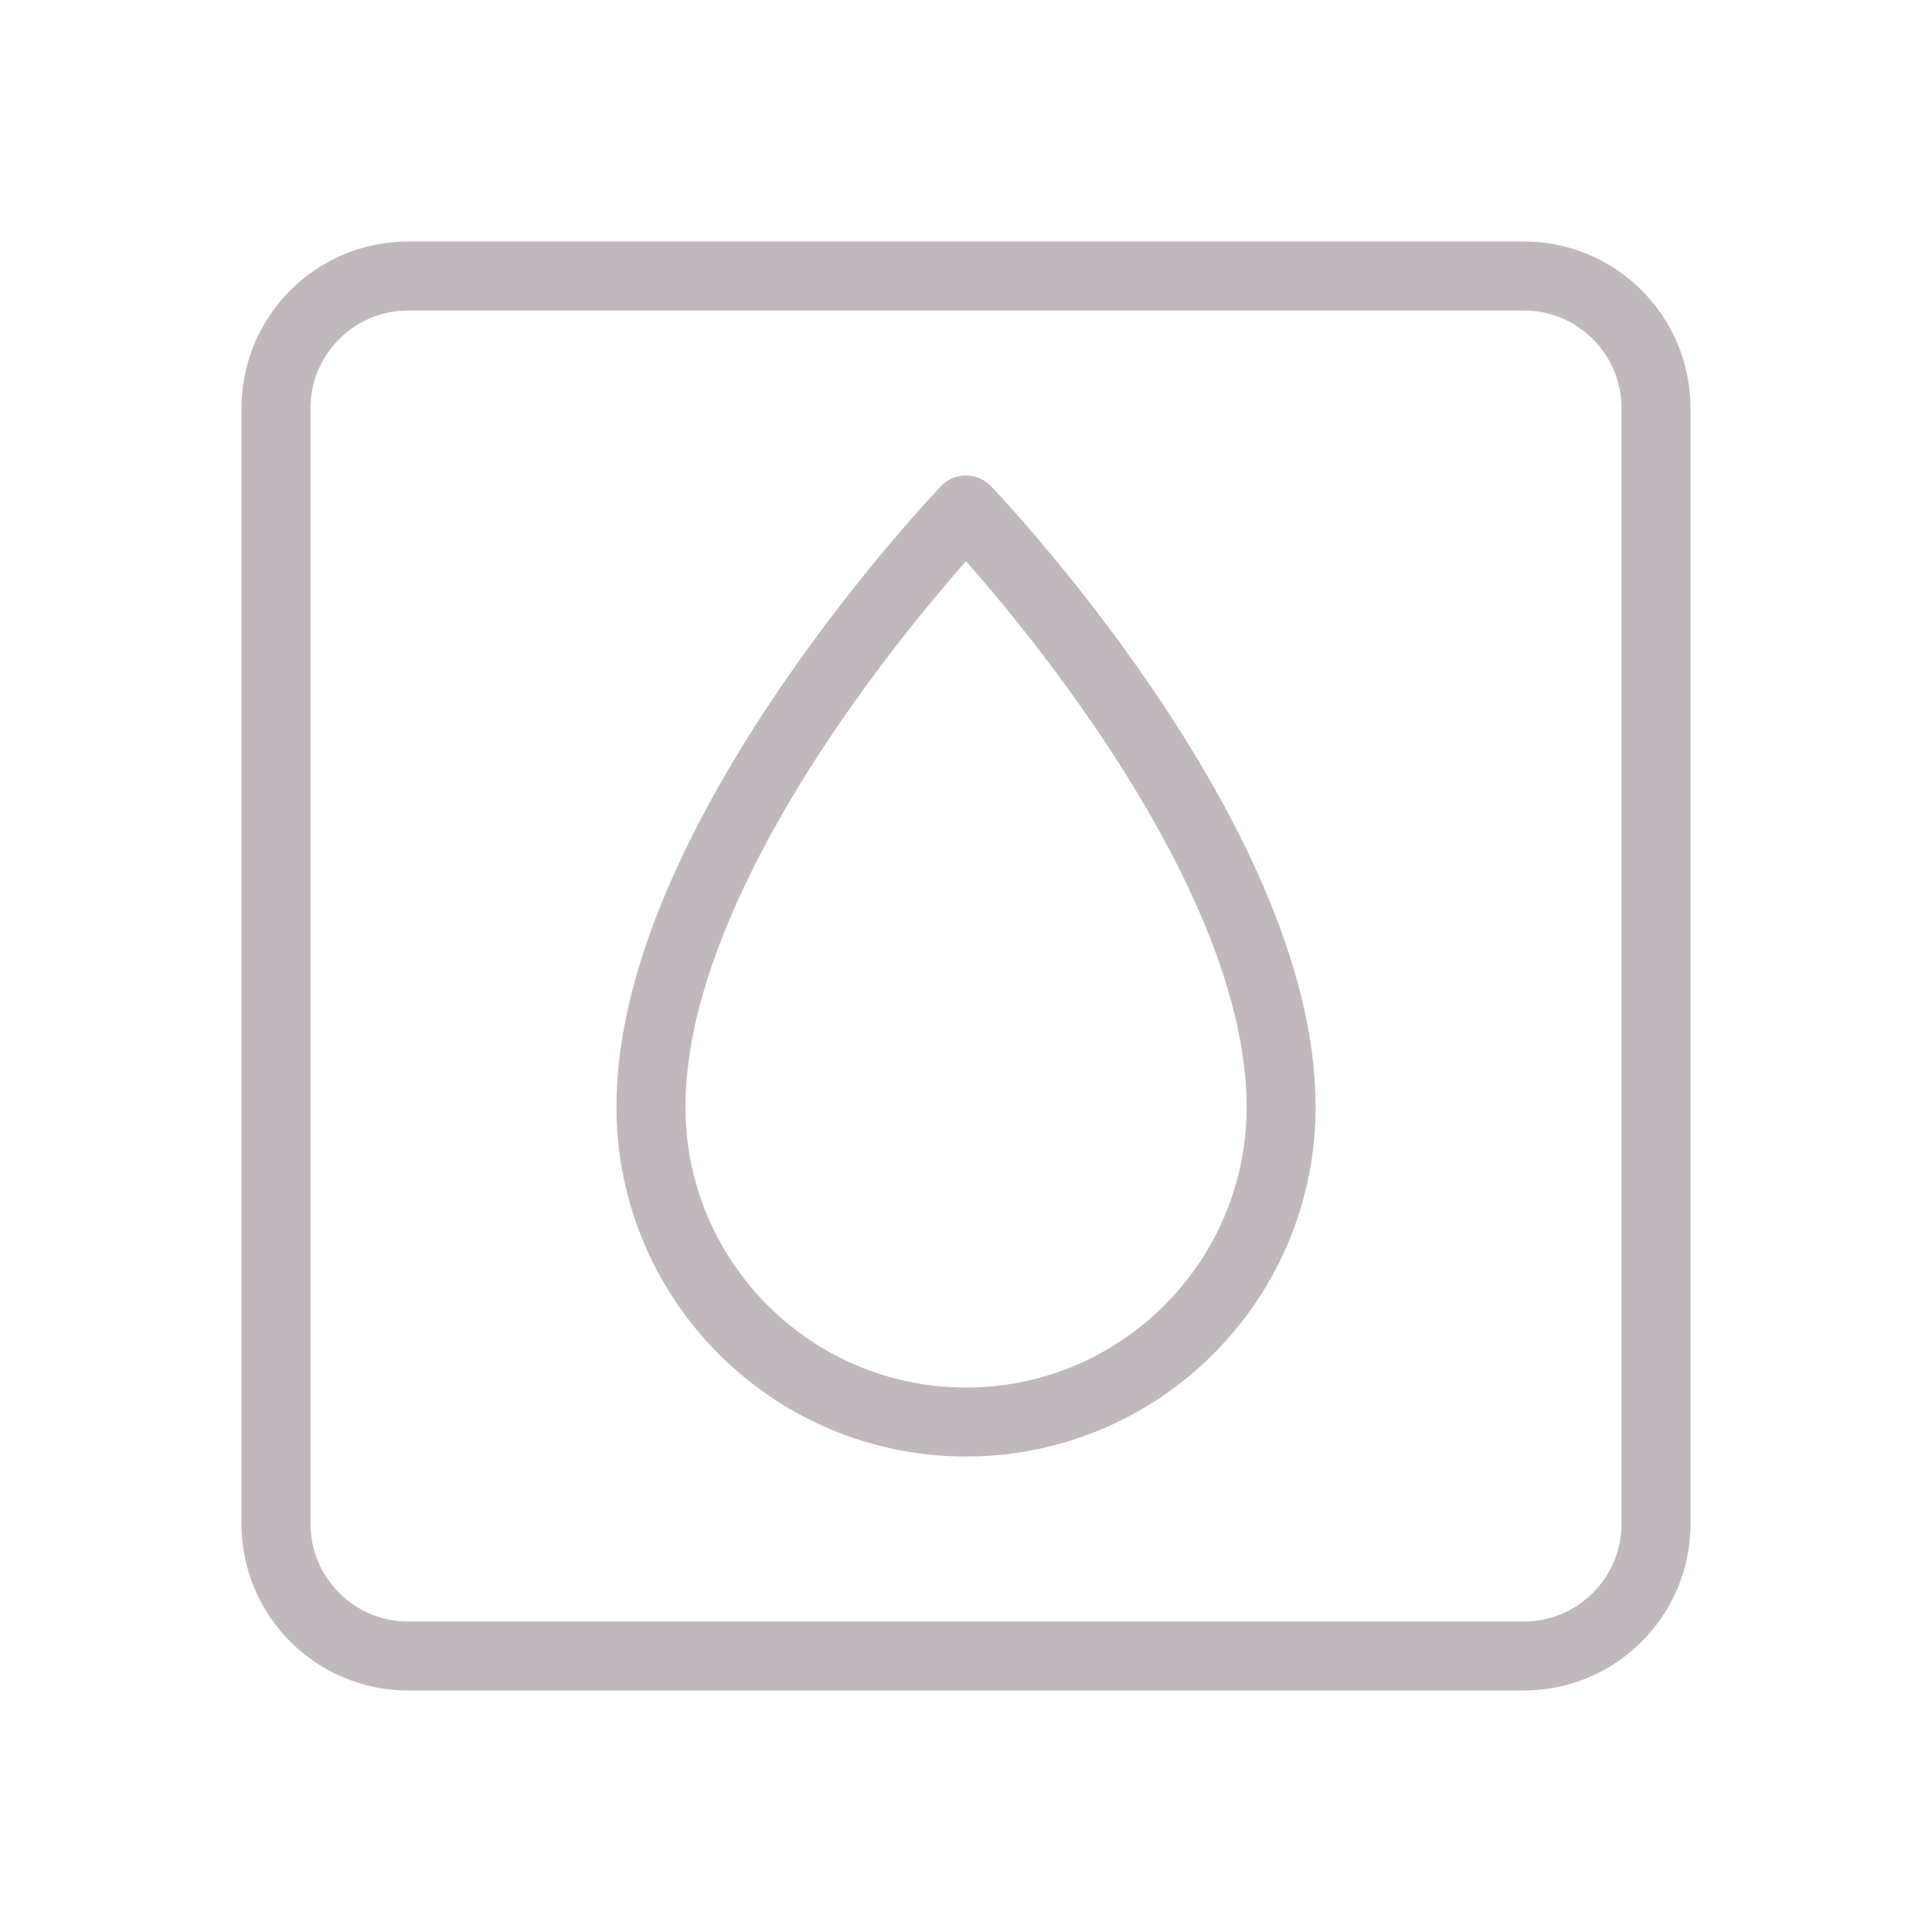<svg width="28" height="28" viewBox="0 0 28 28" fill="none" xmlns="http://www.w3.org/2000/svg">
<path d="M22.084 4H5.916C4.858 4 4 4.858 4 5.916V22.084C4 23.142 4.858 24 5.916 24H22.084C23.142 24 24 23.142 24 22.084V5.916C24 4.858 23.142 4 22.084 4Z" stroke="#C1B8BD" stroke-linecap="round" stroke-linejoin="round"></path>
<path d="M14 7.391C14 7.391 18.567 12.147 18.567 16.042C18.567 18.564 16.522 20.609 14 20.609C11.478 20.609 9.434 18.564 9.434 16.042C9.434 12.147 14 7.391 14 7.391Z" stroke="#C1B8BD" stroke-linecap="round" stroke-linejoin="round"></path>
</svg>

